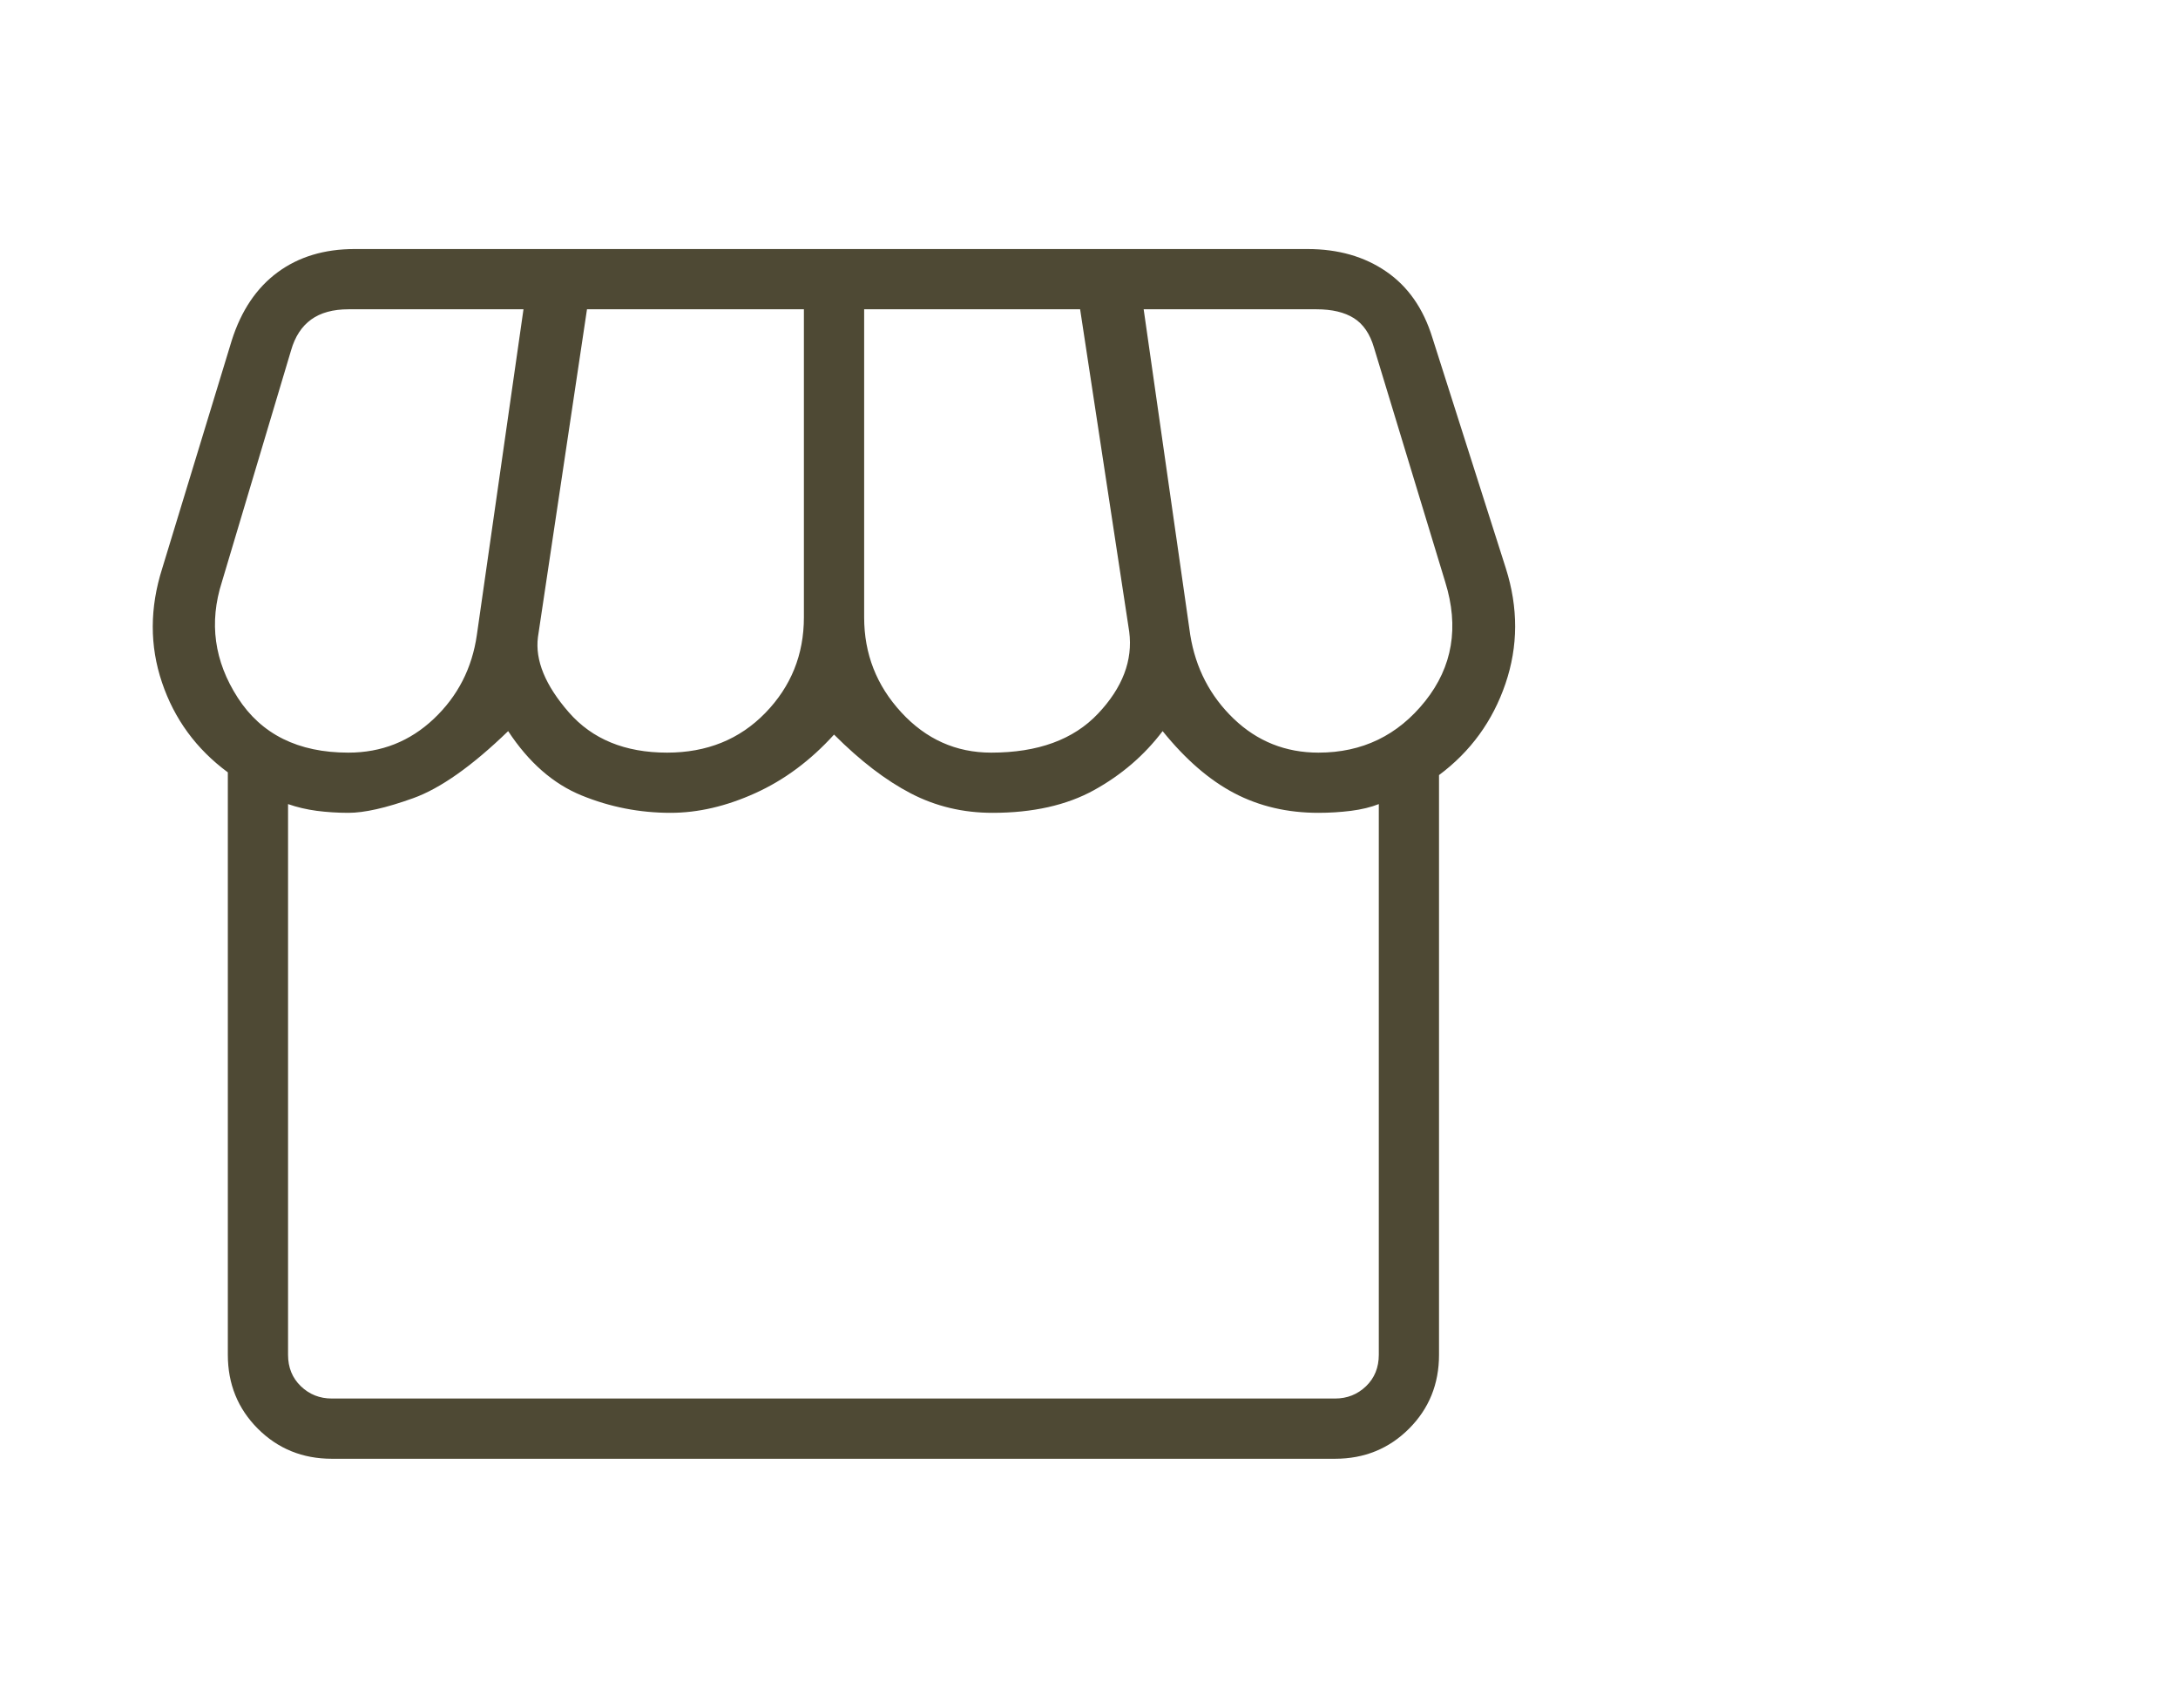 <svg width="51" height="40" viewBox="0 0 51 40" fill="none" xmlns="http://www.w3.org/2000/svg">
<g clip-path="url(#clip0_3144_7042)">
<mask id="mask0_3144_7042" style="mask-type:alpha" maskUnits="userSpaceOnUse" x="-1" y="0" width="41" height="40">
<rect x="-0.474" width="40" height="40" fill="#D9D9D9"/>
</mask>
<g mask="url(#mask0_3144_7042)">
<path d="M33.696 18.154V31.731C33.696 32.417 33.462 32.994 32.993 33.463C32.524 33.932 31.946 34.167 31.261 34.167H7.771C7.085 34.167 6.508 33.932 6.038 33.463C5.57 32.994 5.335 32.417 5.335 31.731V18.09C4.596 17.544 4.082 16.842 3.793 15.984C3.503 15.126 3.505 14.236 3.799 13.312L5.427 7.972C5.649 7.274 6.007 6.743 6.499 6.379C6.992 6.015 7.593 5.833 8.303 5.833H30.617C31.336 5.833 31.95 6.009 32.46 6.36C32.97 6.71 33.33 7.227 33.54 7.908L35.261 13.312C35.554 14.236 35.551 15.136 35.252 16.013C34.953 16.89 34.435 17.603 33.696 18.154ZM23.209 17.628C24.302 17.628 25.136 17.324 25.711 16.715C26.286 16.107 26.529 15.467 26.442 14.797L25.292 7.244H20.235V14.46C20.235 15.313 20.524 16.055 21.104 16.684C21.684 17.314 22.386 17.628 23.209 17.628ZM15.621 17.628C16.552 17.628 17.319 17.318 17.921 16.698C18.523 16.078 18.824 15.332 18.824 14.46V7.244H13.745L12.596 14.925C12.528 15.465 12.768 16.051 13.318 16.682C13.867 17.313 14.635 17.628 15.621 17.628ZM8.158 17.628C8.933 17.628 9.6 17.364 10.159 16.835C10.719 16.305 11.054 15.651 11.166 14.872L12.258 7.244H8.162C7.799 7.244 7.507 7.324 7.286 7.484C7.065 7.644 6.908 7.884 6.816 8.205L5.196 13.63C4.891 14.582 5.015 15.486 5.568 16.343C6.12 17.2 6.983 17.628 8.158 17.628ZM30.873 17.628C31.898 17.628 32.731 17.226 33.373 16.421C34.013 15.616 34.17 14.686 33.841 13.63L32.173 8.141C32.08 7.821 31.923 7.591 31.703 7.452C31.482 7.313 31.19 7.244 30.827 7.244H26.78L27.871 14.872C27.997 15.651 28.337 16.305 28.889 16.835C29.442 17.364 30.103 17.628 30.873 17.628ZM7.771 32.756H31.261C31.545 32.756 31.787 32.66 31.987 32.468C32.186 32.276 32.286 32.03 32.286 31.731V18.833C32.102 18.906 31.885 18.959 31.636 18.991C31.387 19.022 31.133 19.038 30.873 19.038C30.146 19.038 29.49 18.885 28.905 18.579C28.32 18.273 27.76 17.788 27.224 17.124C26.797 17.689 26.262 18.15 25.618 18.506C24.975 18.861 24.183 19.038 23.241 19.038C22.549 19.038 21.912 18.887 21.328 18.583C20.744 18.28 20.145 17.821 19.53 17.205C18.98 17.812 18.366 18.269 17.685 18.577C17.005 18.885 16.343 19.038 15.7 19.038C14.979 19.038 14.286 18.903 13.62 18.631C12.954 18.36 12.381 17.857 11.899 17.124C11.054 17.942 10.312 18.466 9.675 18.695C9.038 18.924 8.532 19.038 8.158 19.038C7.903 19.038 7.655 19.022 7.416 18.991C7.176 18.959 6.953 18.906 6.745 18.833V31.731C6.745 32.03 6.845 32.276 7.045 32.468C7.244 32.66 7.486 32.756 7.771 32.756Z" fill="#4E4934"/>
</g>
</g>
<defs>
<clipPath id="clip0_3144_7042">
<rect width="50" height="40" fill="white" transform="translate(0.526)"/>
</clipPath>
</defs>
</svg>
